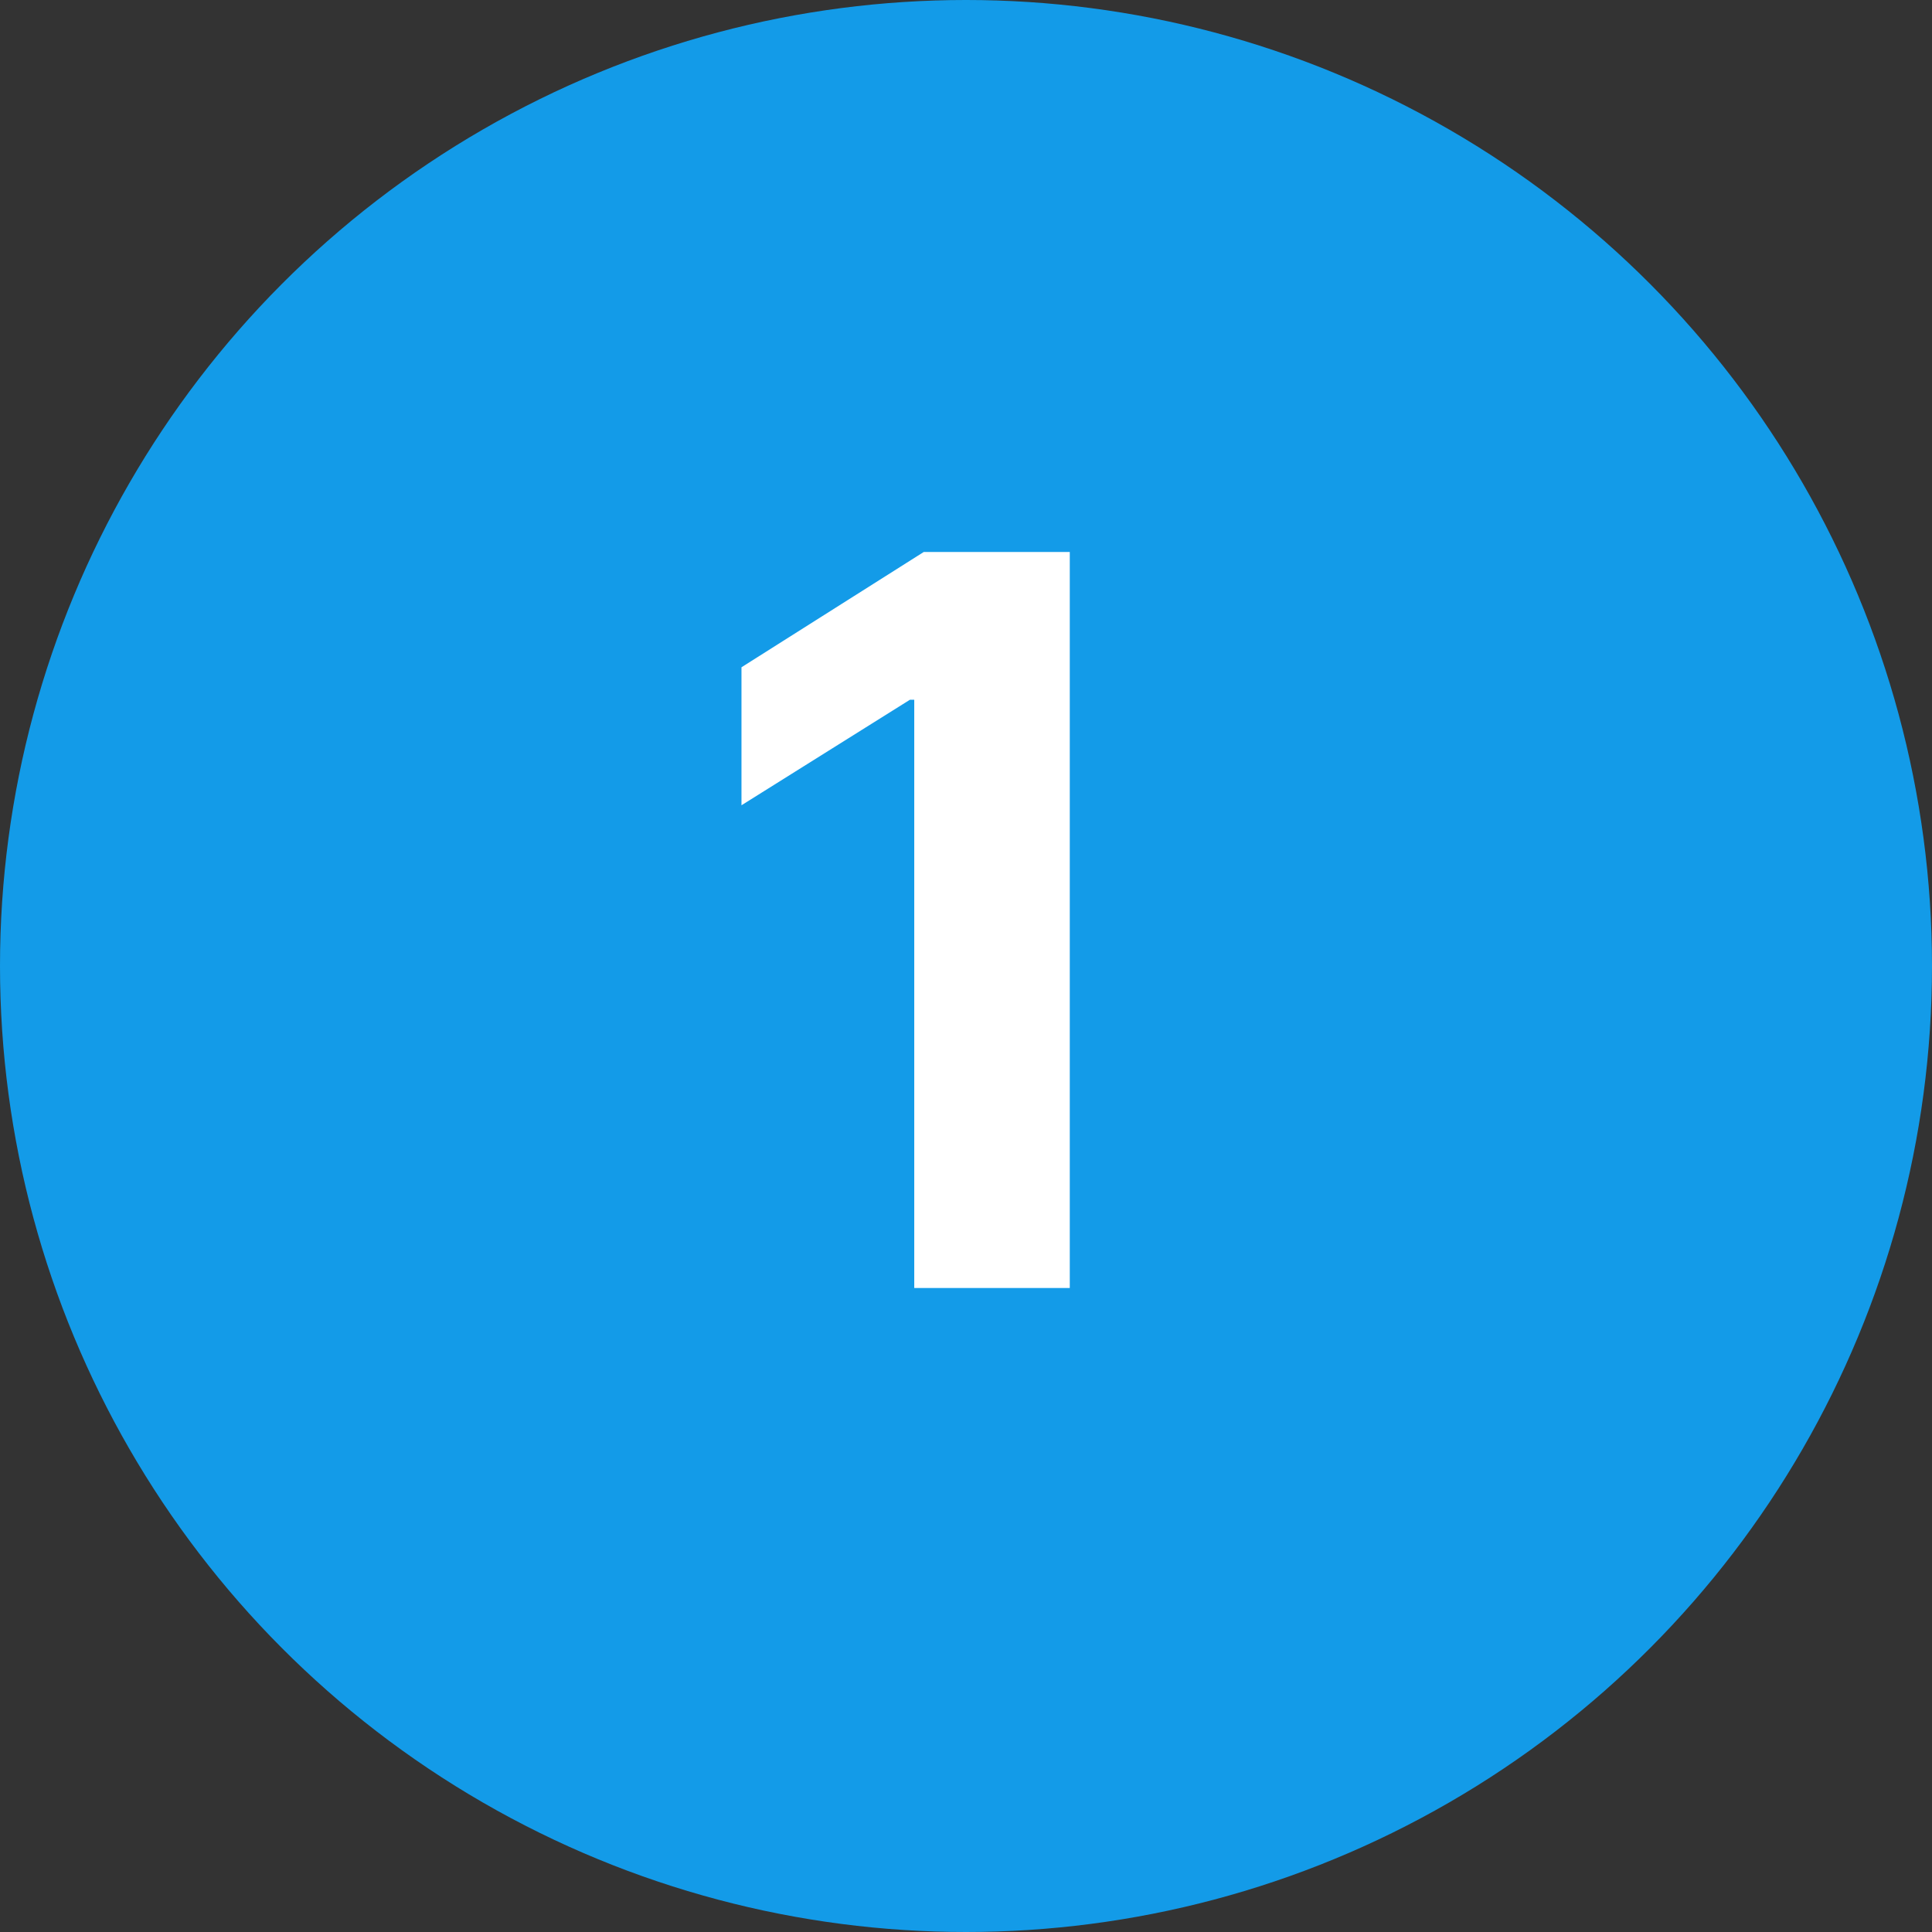<svg xmlns="http://www.w3.org/2000/svg" width="42" height="42" viewBox="0 0 42 42">
  <rect x="0" y="0" width="42" height="42" fill="#333333" stroke="none"/>
  <g id="no-1" transform="translate(-226 -29495)">
    <circle id="Ellipse_3144" data-name="Ellipse 3144" cx="21" cy="21" r="21" transform="translate(226 29495)" fill="#139be8"/>
    <path id="Path_29595" data-name="Path 29595" d="M8.256-16V0H4.875V-12.788H4.781L1.119-10.494v-3L5.081-16Z" transform="translate(241 29523)" fill="#fff"/>
  </g>
</svg>
